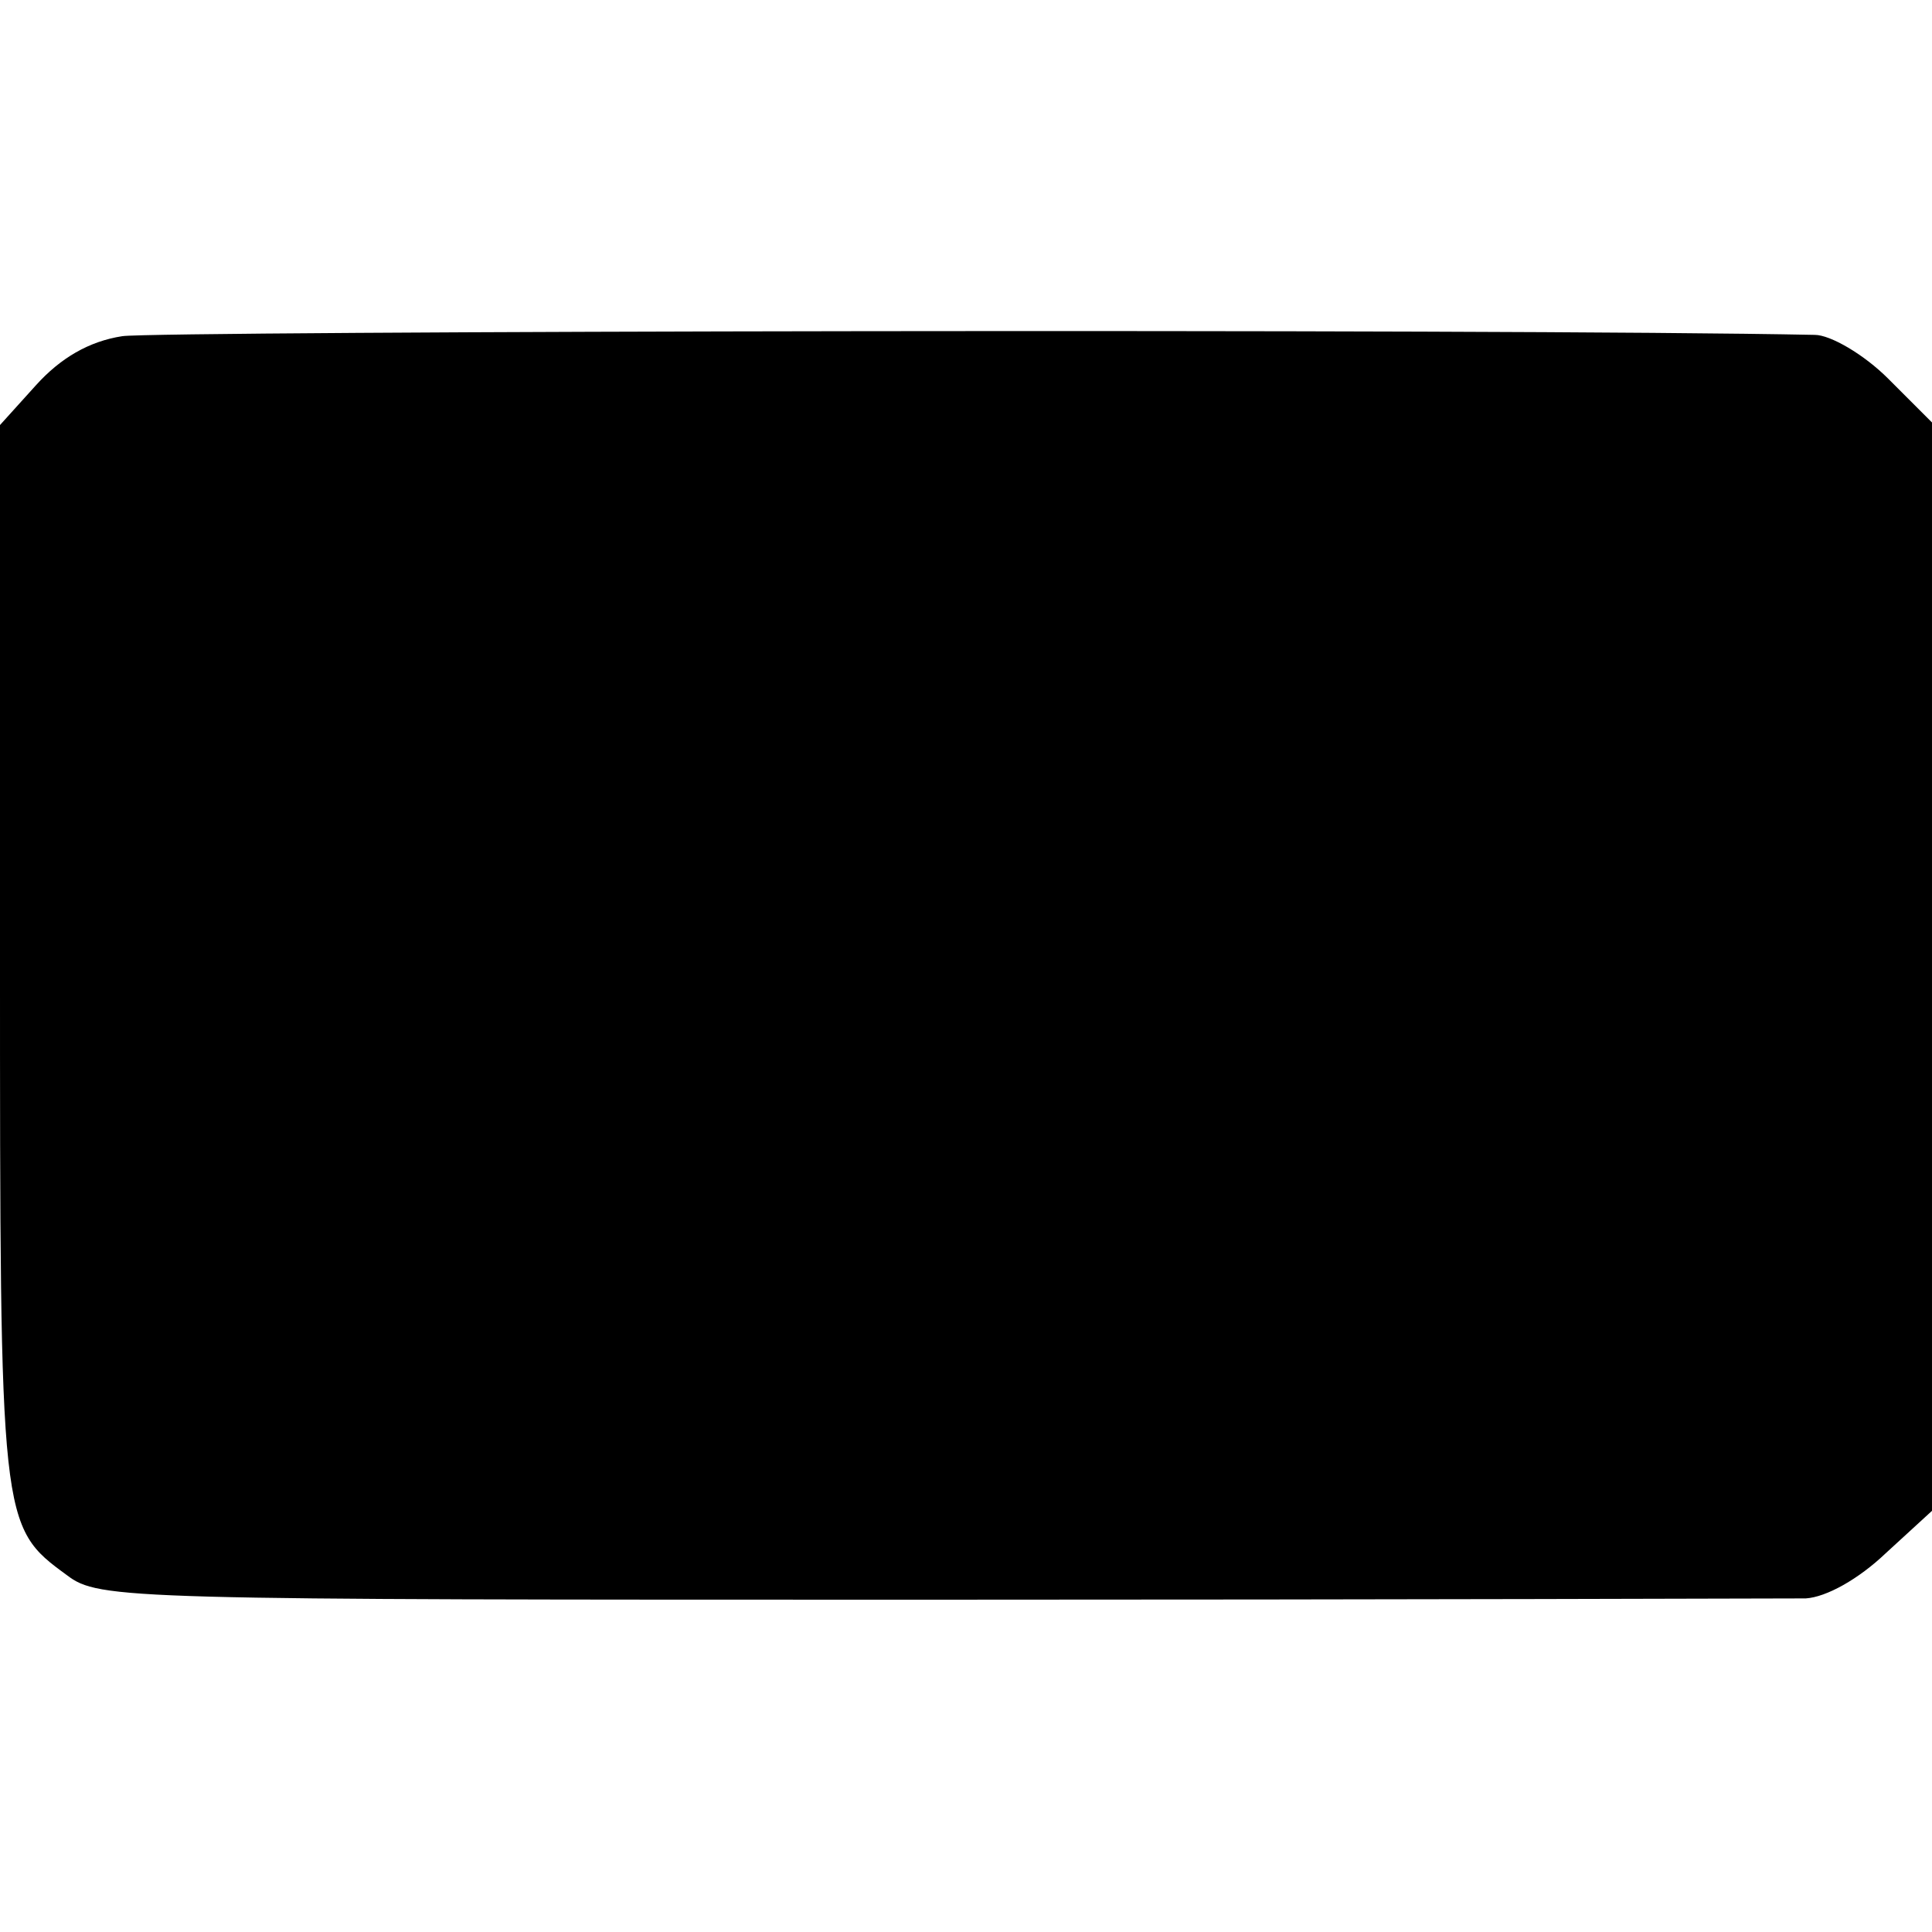 <?xml version="1.0" standalone="no"?>
<!DOCTYPE svg PUBLIC "-//W3C//DTD SVG 20010904//EN"
 "http://www.w3.org/TR/2001/REC-SVG-20010904/DTD/svg10.dtd">
<svg version="1.0" xmlns="http://www.w3.org/2000/svg"
 width="150pt" height="150pt" viewBox="0 0 150 150"
 preserveAspectRatio="xMidYMid meet">
<g transform="translate(0,150) scale(0.1,-0.1)"
fill="#000000" stroke="none">
<path d="M95 1239 c-26 -4 -48 -17 -67 -38 l-28 -31 0 -413 c0 -441 0 -442 52
-480 25 -19 45 -19 675 -19 356 0 660 1 675 1 16 1 41 15 62 35 l36 33 0 423
0 422 -34 34 c-19 19 -45 34 -57 34 -245 5 -1287 3 -1314 -1z"/>
</g>
</svg>
